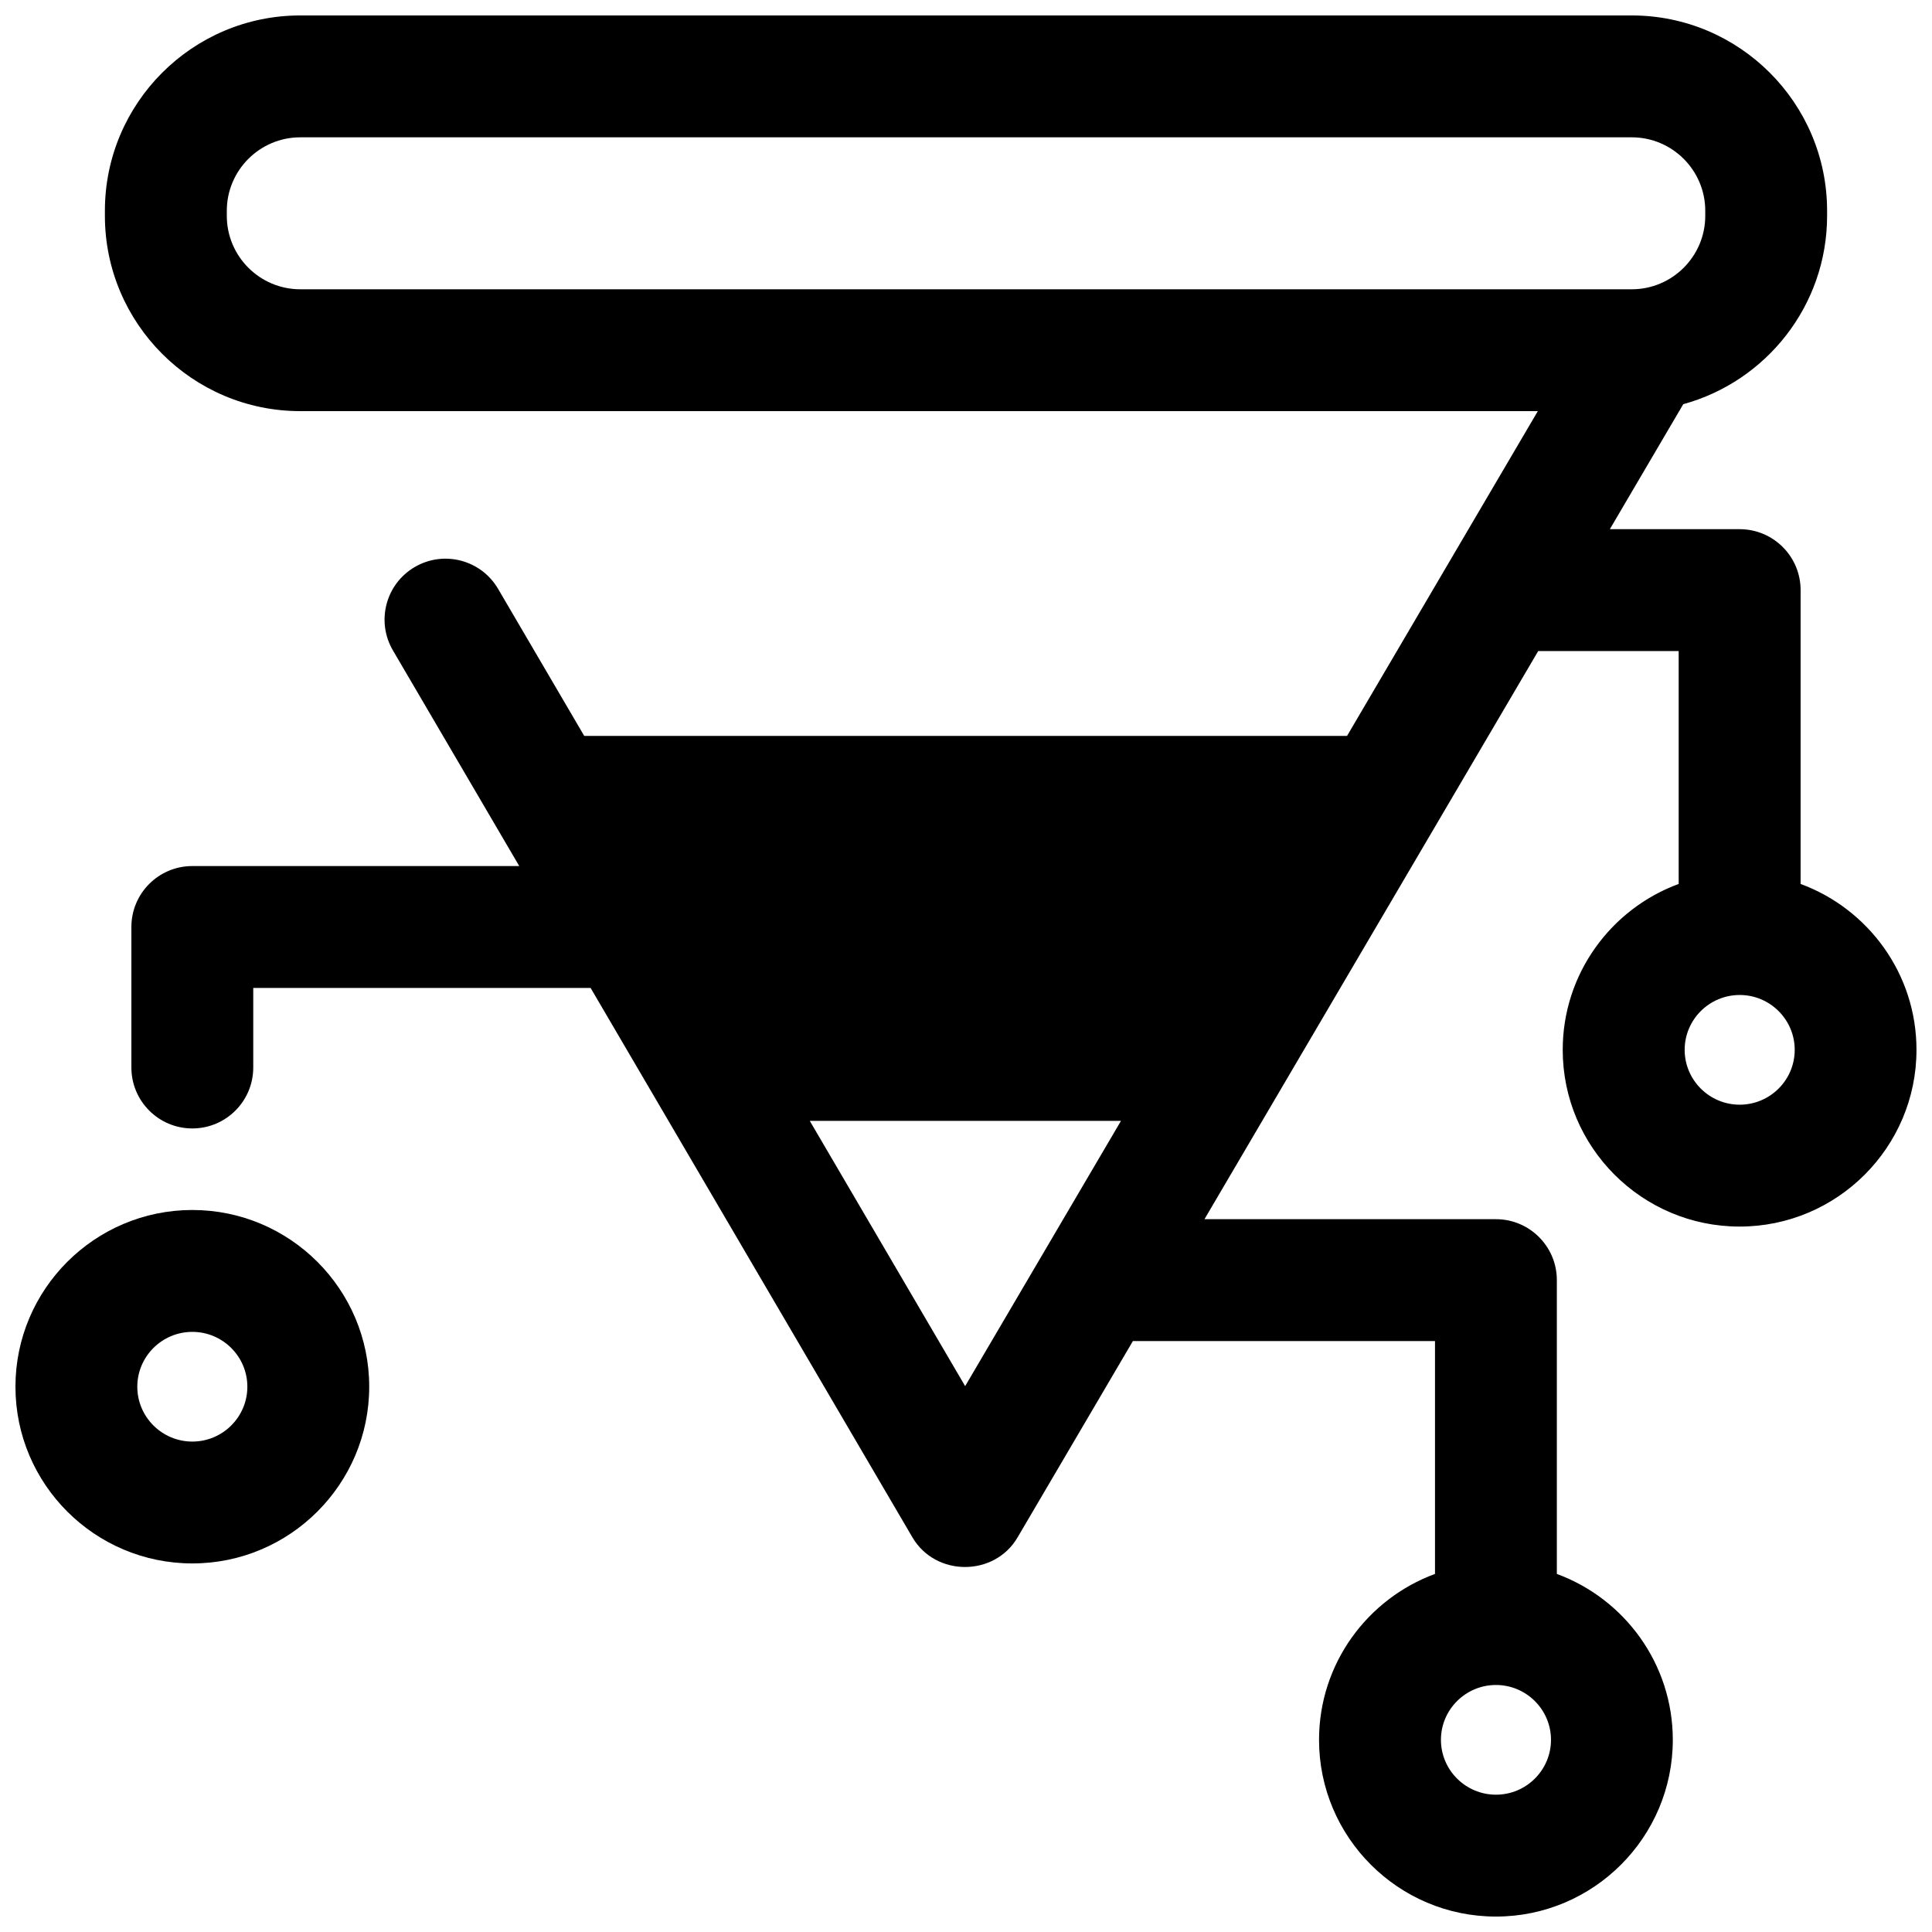 <?xml version="1.0" encoding="UTF-8"?>
<!-- Uploaded to: ICON Repo, www.iconrepo.com, Generator: ICON Repo Mixer Tools -->
<svg width="800px" height="800px" version="1.1" viewBox="144 144 512 512" xmlns="http://www.w3.org/2000/svg">
 <defs>
  <clipPath id="b">
   <path d="m171 148.09h480.9v503.81h-480.9z"/>
  </clipPath>
  <clipPath id="a">
   <path d="m148.09 464h93.906v95h-93.906z"/>
  </clipPath>
 </defs>
 <g>
  <g clip-path="url(#b)">
   <path d="m621.18 378.25v-77.863c0-8.918-7.231-16.148-16.148-16.148h-34.406l19.457-33.125c21.941-6.008 38.117-26.109 38.117-49.93v-1.324c0-28.543-23.223-51.766-51.77-51.766h-352.86c-28.543 0-51.77 23.223-51.77 51.766v1.324c0 28.543 23.223 51.77 51.77 51.77h327.97l-50.559 86.07-202.15 0.004-22.836-38.984c-4.508-7.695-14.398-10.281-22.094-5.769-7.695 4.508-10.277 14.398-5.769 22.094l33.477 57.148-86.641-0.004c-8.918 0-16.148 7.231-16.148 16.148v37.238c0 8.918 7.231 16.148 16.148 16.148s16.148-7.231 16.148-16.148v-21.09h89.402l85.289 145.61c6.121 10.449 21.711 10.48 27.855 0.016l30.57-52.043h80.059v61.715c-17.918 6.59-30.73 23.809-30.73 43.969 0 25.824 21.027 46.832 46.875 46.832s46.875-21.008 46.875-46.832c0-20.156-12.812-37.379-30.73-43.969v-77.863c0-8.918-7.231-16.148-16.148-16.148h-77.234l88.441-150.56h37.227v61.715c-17.918 6.59-30.73 23.809-30.73 43.969 0 25.824 21.027 46.832 46.875 46.832 25.848 0 46.875-21.008 46.875-46.832 0.016-20.152-12.797-37.375-30.711-43.965zm-80.734 241.36c-8.039 0-14.582-6.523-14.582-14.535 0-8.016 6.543-14.535 14.582-14.535 8.039 0 14.582 6.523 14.582 14.535s-6.539 14.535-14.582 14.535zm-336.34-418.42v-1.324c0-10.738 8.734-19.473 19.473-19.473h352.86c10.738 0 19.473 8.734 19.473 19.473v1.324c0 10.738-8.734 19.473-19.473 19.473h-352.86c-10.738 0-19.473-8.734-19.473-19.473zm195.67 310.15-41.18-70.305h82.48zm205.26-74.586c-8.039 0-14.582-6.523-14.582-14.535 0-8.016 6.539-14.535 14.582-14.535 8.039-0.004 14.582 6.519 14.582 14.535s-6.543 14.535-14.582 14.535z"/>
  </g>
  <g clip-path="url(#a)">
   <path d="m194.97 464.66c-25.848 0-46.875 21.012-46.875 46.832 0 25.824 21.027 46.832 46.875 46.832s46.875-21.008 46.875-46.832c0.004-25.824-21.023-46.832-46.875-46.832zm0 61.371c-8.039 0-14.582-6.523-14.582-14.535 0-8.016 6.543-14.535 14.582-14.535s14.582 6.523 14.582 14.535c0 8.012-6.539 14.535-14.582 14.535z"/>
  </g>
 </g>
</svg>